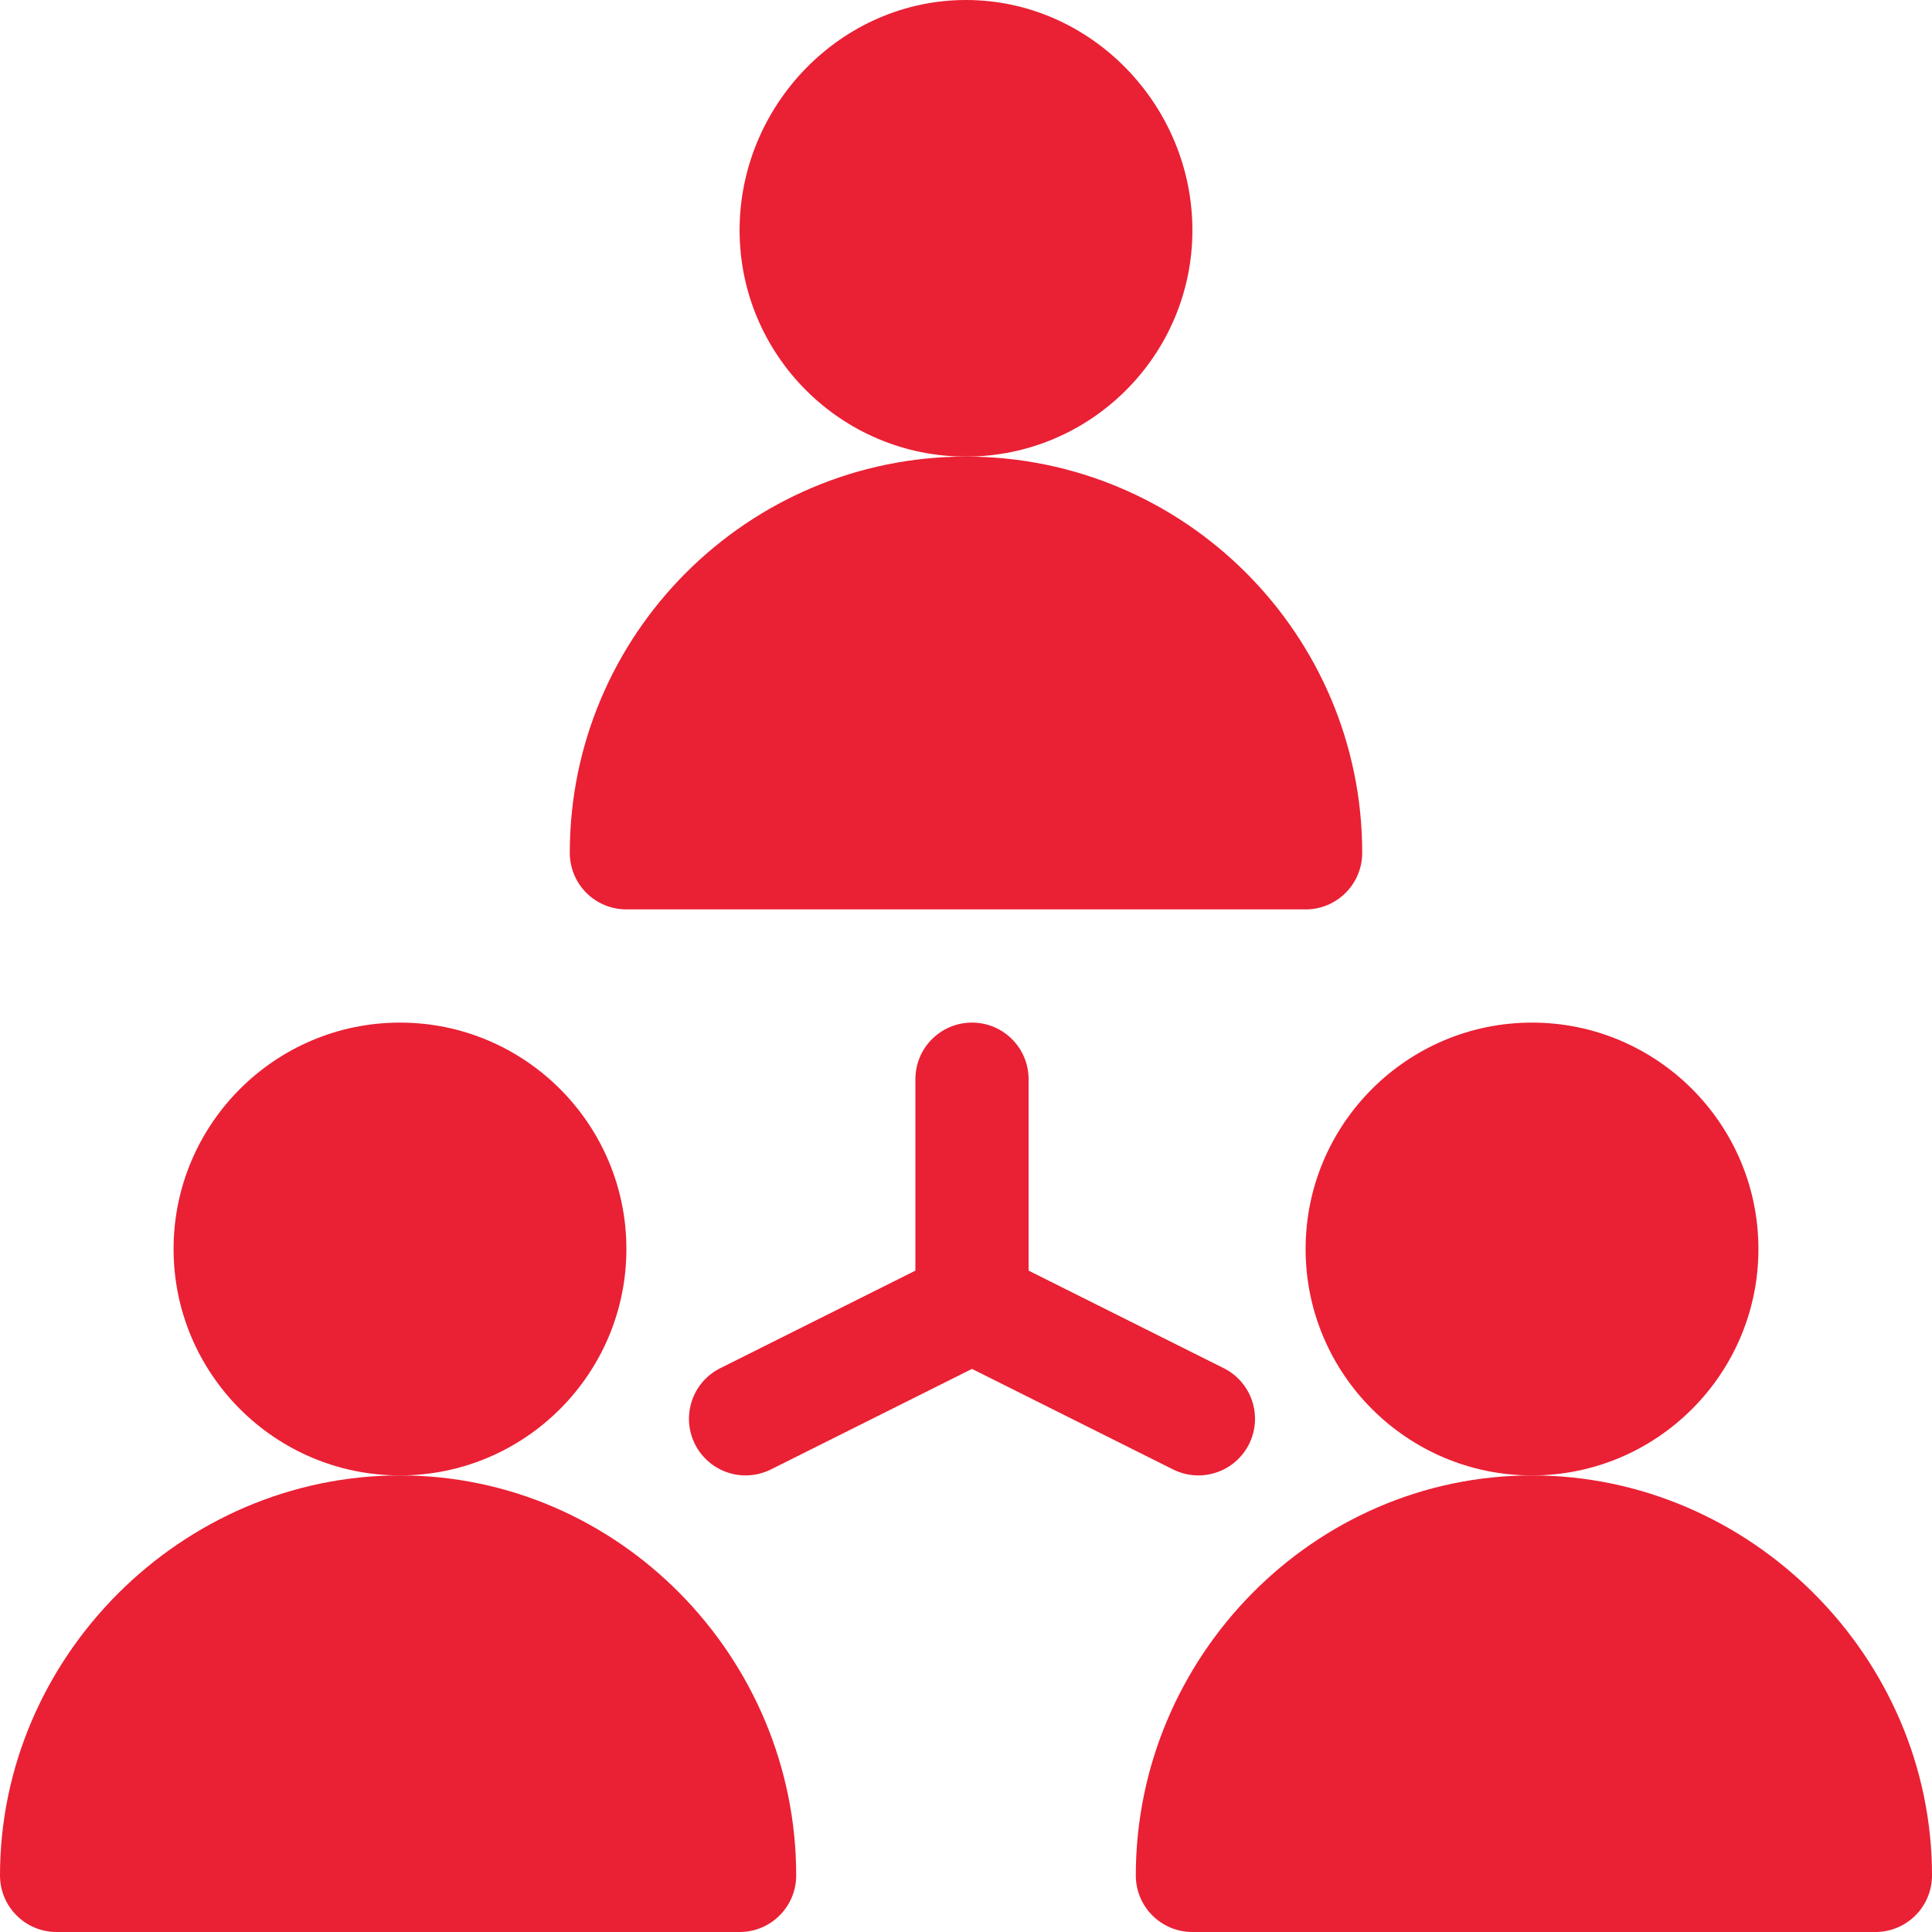 <?xml version="1.0" encoding="utf-8"?>
<svg width="512px" height="512px" viewBox="0 0 512 512" version="1.1" xmlns:xlink="http://www.w3.org/1999/xlink" xmlns="http://www.w3.org/2000/svg">
  <desc>Created with Lunacy</desc>
  <g id="teamwork">
    <g id="Group" transform="translate(196 0)">
      <g id="Group">
        <path d="M60 0C26.909 0 0 27.909 0 61C0 94.091 26.909 121 60 121C93.091 121 120 94.091 120 61C120 27.909 93.091 0 60 0L60 0Z" id="Shape" fill="#EA2034" stroke="none" />
      </g>
    </g>
    <g id="Group" transform="translate(151 121)">
      <g id="Group">
        <path d="M105 0C47.109 0 0 47.109 0 105C0 113.291 6.709 120 15 120L195 120C203.291 120 210 113.291 210 105C210 47.109 162.891 0 105 0L105 0Z" id="Shape" fill="#EA2034" stroke="none" />
      </g>
    </g>
    <g id="Group" transform="translate(346 271)">
      <g id="Group">
        <path d="M60 0C26.909 0 0 26.909 0 60C0 93.091 26.909 120 60 120C93.091 120 120 93.091 120 60C120 26.909 93.091 0 60 0L60 0Z" id="Shape" fill="#EA2034" stroke="none" />
      </g>
    </g>
    <g id="Group" transform="translate(301 391)">
      <g id="Group">
        <path d="M105 0C47.109 0 0 48.109 0 106C0 114.291 6.709 121 15 121L196 121C204.291 121 211 114.291 211 106C211 48.109 162.891 0 105 0L105 0Z" id="Shape" fill="#EA2034" stroke="none" />
      </g>
    </g>
    <g id="Group" transform="translate(46 271)">
      <g id="Group">
        <path d="M60 0C26.909 0 0 26.909 0 60C0 93.091 26.909 120 60 120C93.091 120 120 93.091 120 60C120 26.909 93.091 0 60 0L60 0Z" id="Shape" fill="#EA2034" stroke="none" />
      </g>
    </g>
    <g id="Group" transform="translate(0 391)">
      <g id="Group">
        <path d="M106 0C48.109 0 0 48.109 0 106C0 114.291 6.709 121 15 121L196 121C204.291 121 211 114.291 211 106C211 48.109 163.891 0 106 0L106 0Z" id="Shape" fill="#EA2034" stroke="none" />
      </g>
    </g>
    <g id="Group" transform="translate(182.582 271)">
      <g id="Group">
        <path d="M141.715 91.582L90.006 65.728L90.006 15C90.006 6.709 83.297 0 75.006 0C66.715 0 60.006 6.709 60.006 15L60.006 65.728L8.297 91.582C0.885 95.288 -2.118 104.297 1.588 111.709C5.274 119.061 14.228 122.135 21.715 118.418L75.006 91.772L128.297 118.418C135.784 122.135 144.738 119.061 148.424 111.709C152.13 104.297 149.127 95.288 141.715 91.582L141.715 91.582Z" id="Shape" fill="#EA2034" stroke="none" />
      </g>
    </g>
    <g id="Group" />
    <g id="Group" />
    <g id="Group" />
    <g id="Group" />
    <g id="Group" />
    <g id="Group" />
    <g id="Group" />
    <g id="Group" />
    <g id="Group" />
    <g id="Group" />
    <g id="Group" />
    <g id="Group" />
    <g id="Group" />
    <g id="Group" />
    <g id="Group" />
  </g>
</svg>